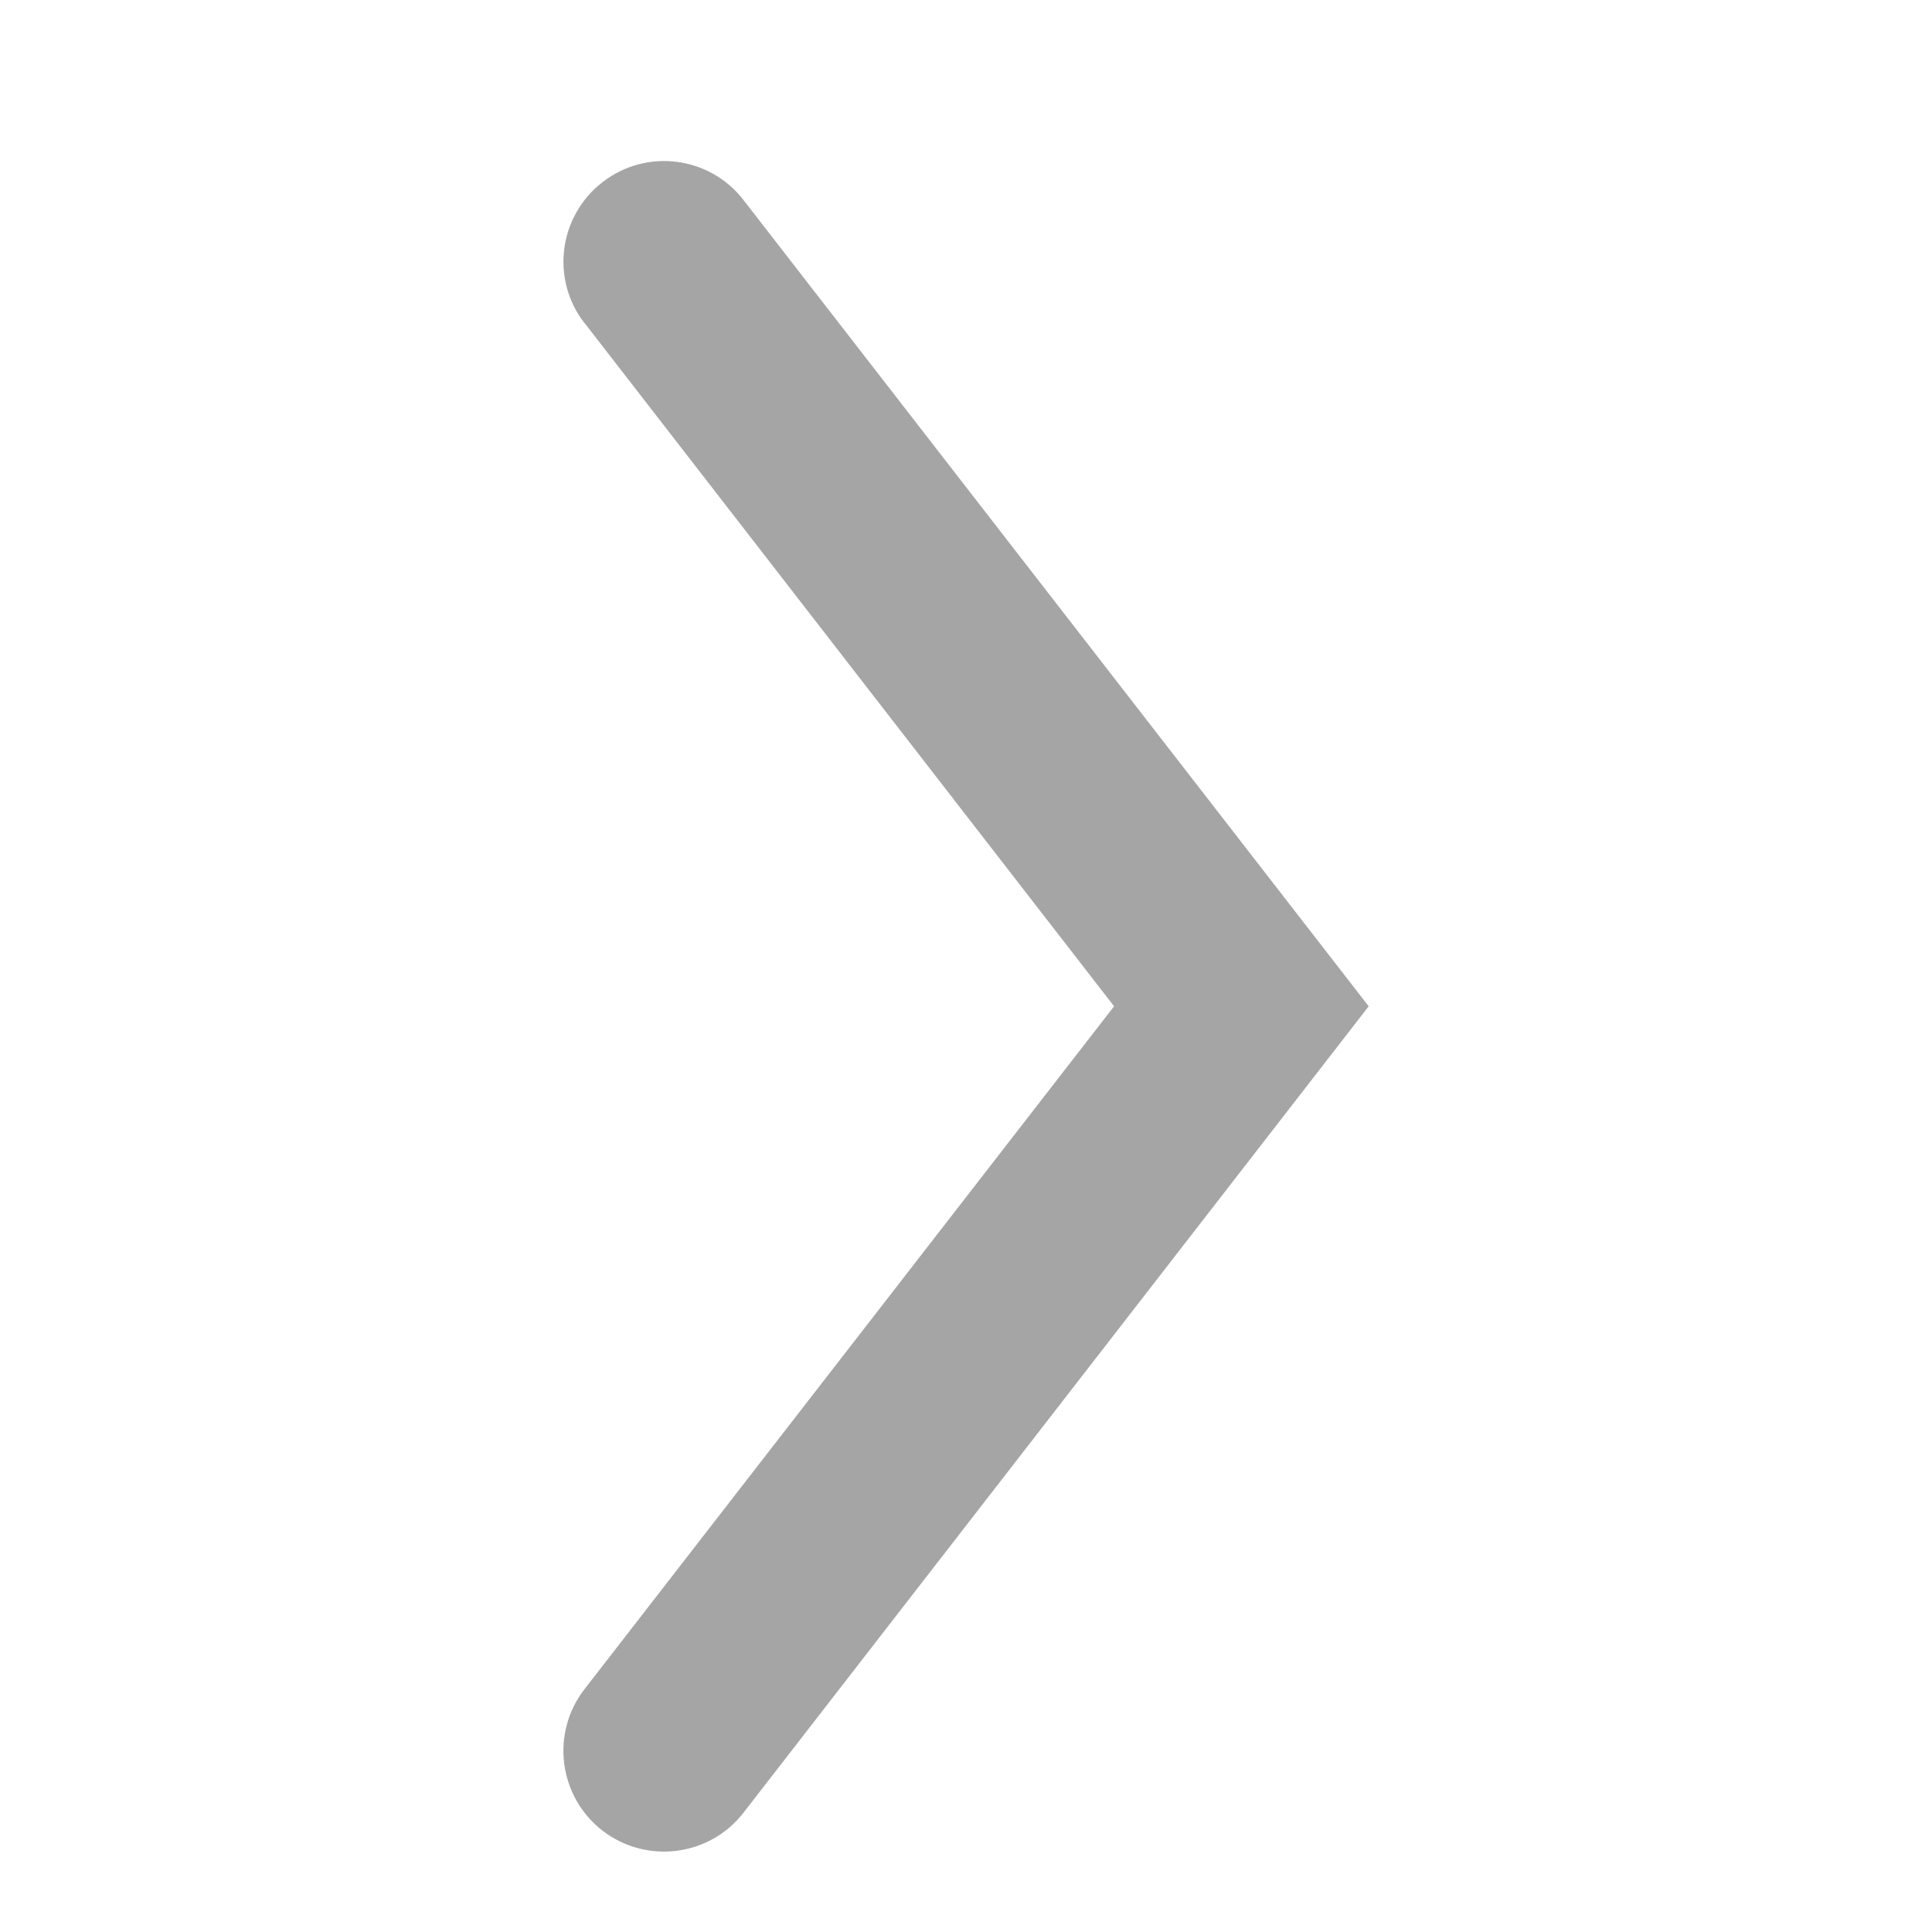 <svg xmlns="http://www.w3.org/2000/svg" width="14" height="14" viewBox="0 0 14 14">
    <g fill="none" fill-rule="evenodd">
        <g fill="#A5A5A5">
            <g>
                <g>
                    <g>
                        <g>
                            <path d="M11.95 4.528c.317-.247.775-.189 1.022.13.247.318.189.776-.13 1.022L7 10.21 1.157 5.68c-.318-.246-.376-.704-.13-1.023.248-.318.706-.376 1.024-.13L7 8.365l4.95-3.836z" transform="translate(-245 -723) translate(10 536) translate(0 130) translate(0 42) translate(235 15) rotate(-90 7 7.292)"/>
                        </g>
                    </g>
                </g>
            </g>
        </g>
    </g>
</svg>
